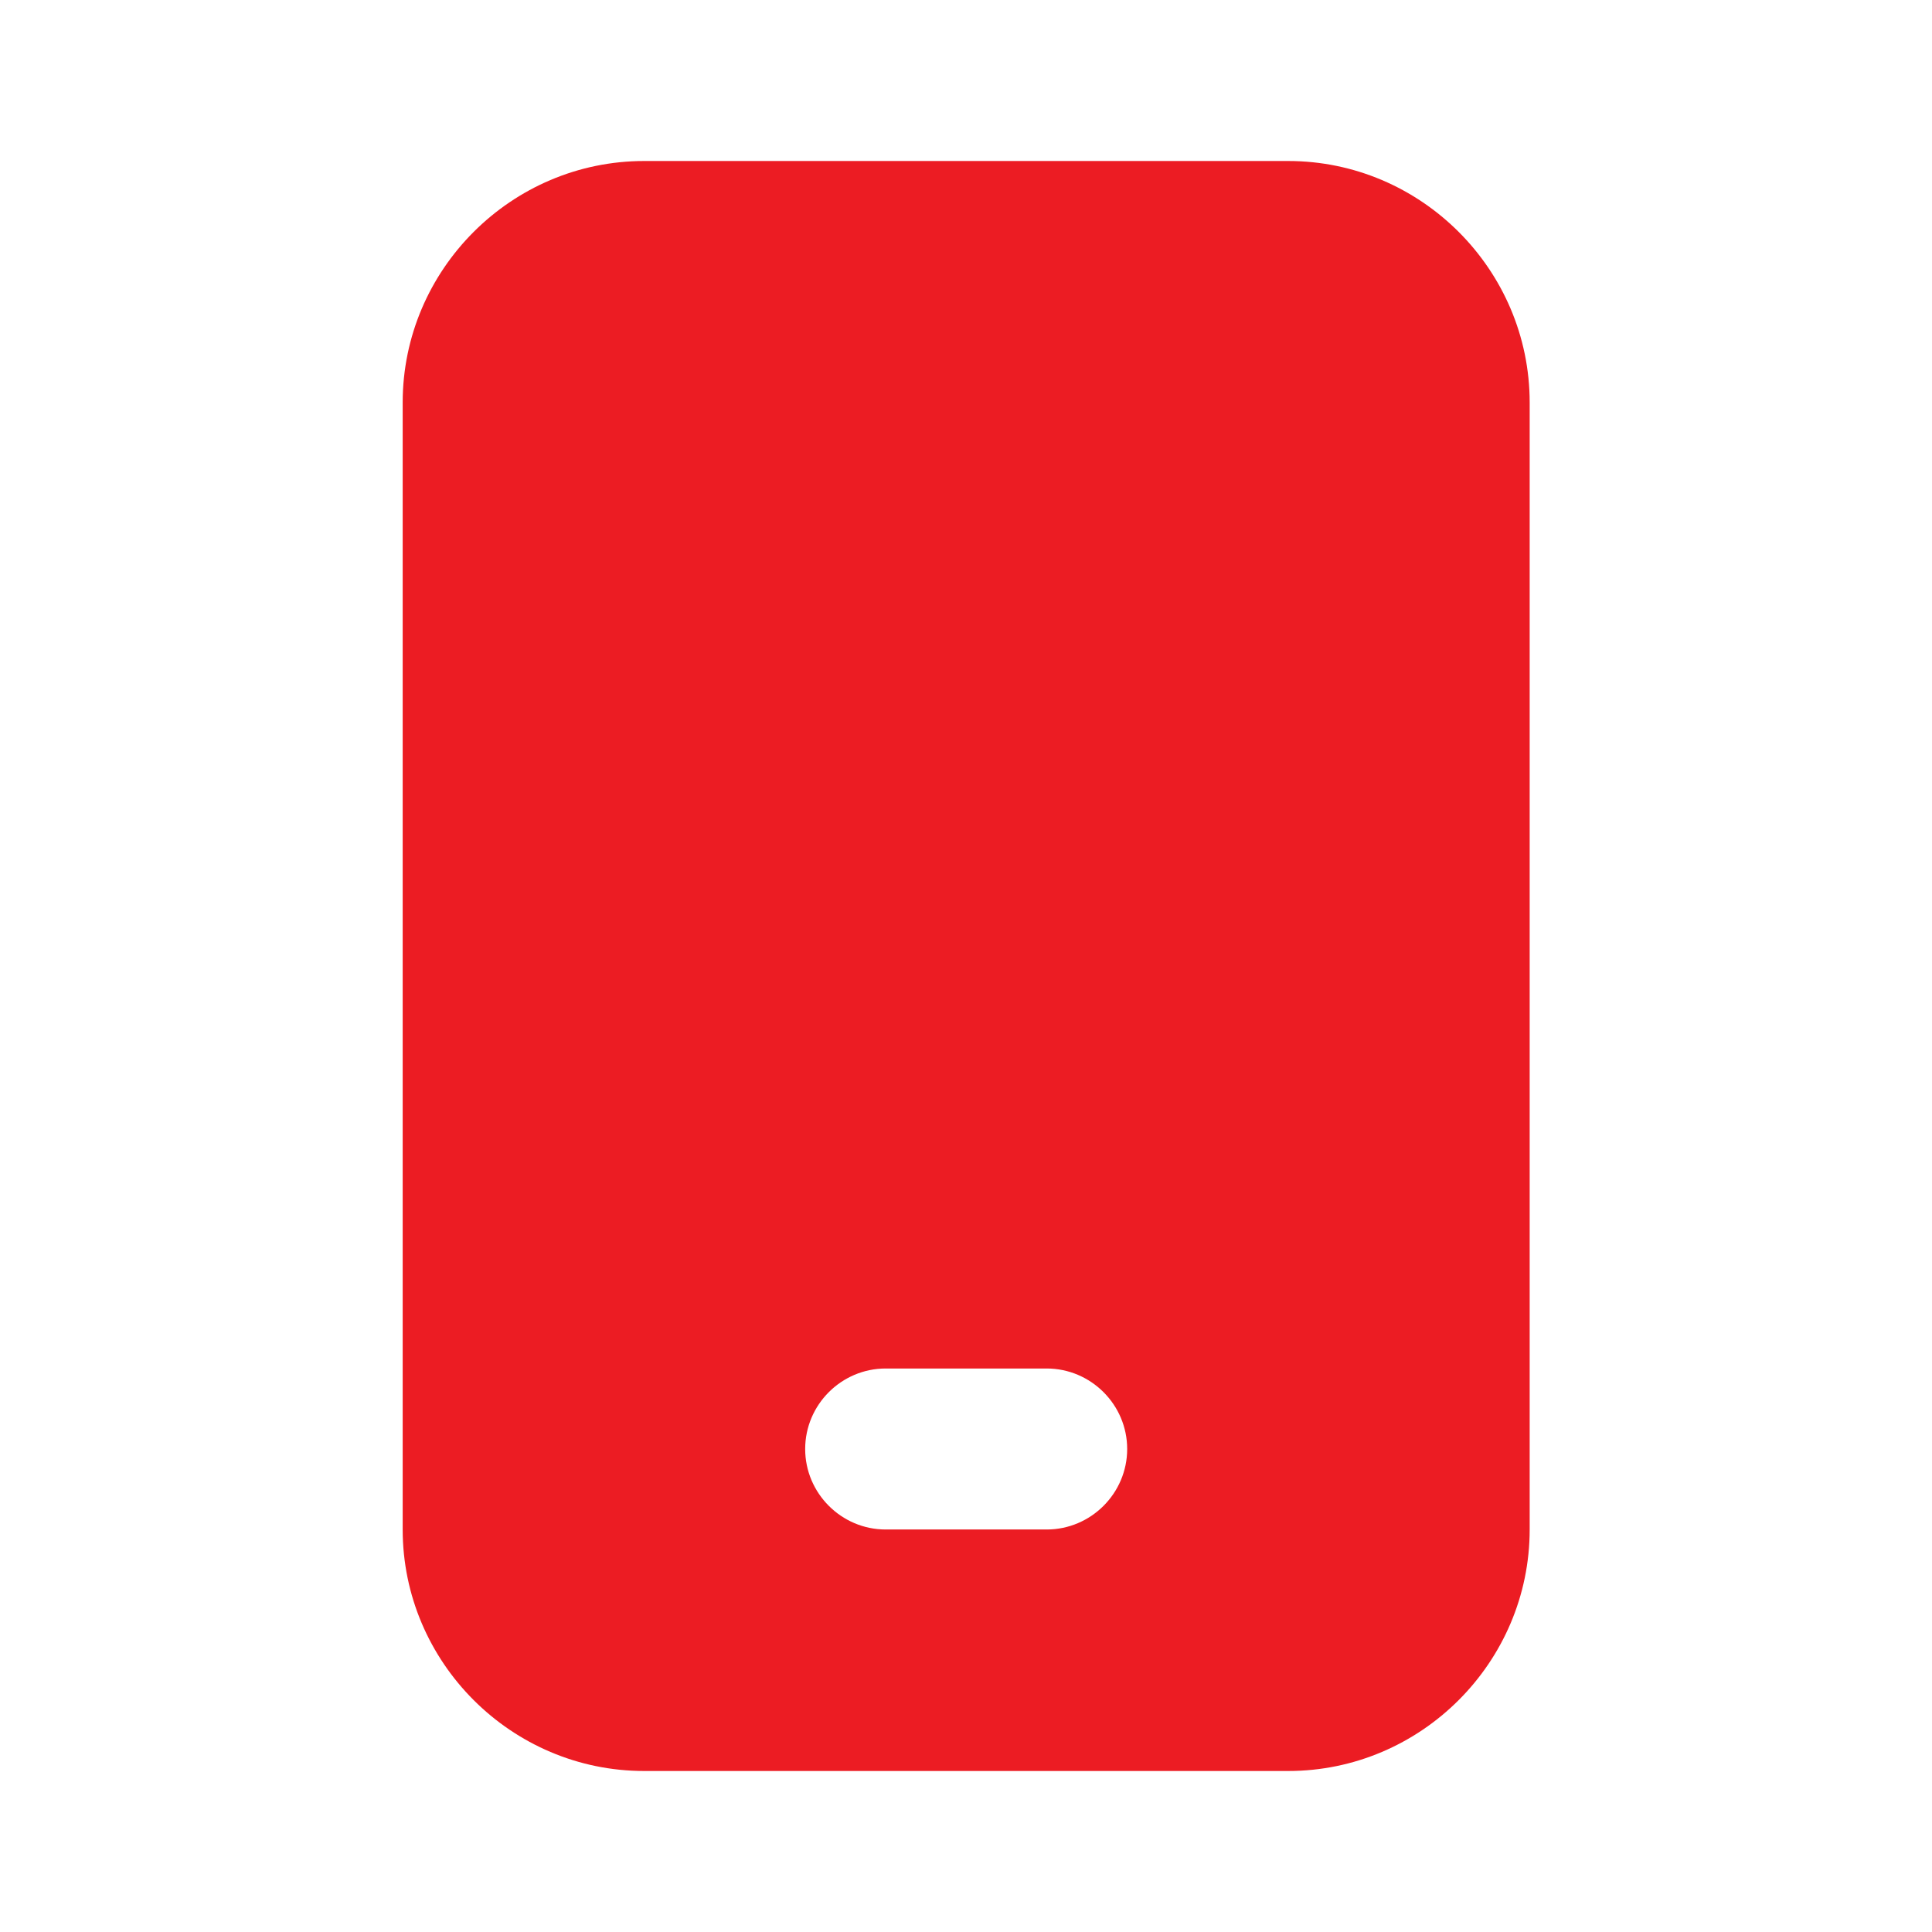 <?xml version="1.0" encoding="UTF-8"?> <svg xmlns="http://www.w3.org/2000/svg" xmlns:xlink="http://www.w3.org/1999/xlink" viewBox="0 0 500 500" width="500" height="500" preserveAspectRatio="xMidYMid meet" style="width: 100%; height: 100%; transform: translate3d(0px, 0px, 0px); content-visibility: visible;"><defs><clipPath id="__lottie_element_313"><rect width="500" height="500" x="0" y="0"></rect></clipPath><clipPath id="__lottie_element_315"><path d="M0,0 L500,0 L500,500 L0,500z"></path></clipPath></defs><g clip-path="url(#__lottie_element_313)"><g clip-path="url(#__lottie_element_315)" transform="matrix(1,0,0,1,0,0)" opacity="1" style="display: block;"><g class="primary design" transform="matrix(1,0,0,1,250,250)" opacity="1" style="display: block;"><g opacity="1" transform="matrix(1,0,0,1,0,0)"><path class="primary" fill="rgb(236,28,35)" fill-opacity="1" d=" M83.379,-208.333 C83.379,-208.333 -83.287,-208.333 -83.287,-208.333 C-117.662,-208.333 -145.787,-180.208 -145.787,-145.833 C-145.787,-145.833 -145.787,145.833 -145.787,145.833 C-145.787,180.208 -117.662,208.333 -83.287,208.333 C-83.287,208.333 83.379,208.333 83.379,208.333 C117.754,208.333 145.879,180.208 145.879,145.833 C145.879,145.833 145.879,-145.833 145.879,-145.833 C145.879,-180.208 117.754,-208.333 83.379,-208.333z M20.879,145.833 C20.879,145.833 -20.787,145.833 -20.787,145.833 C-32.245,145.833 -41.621,136.458 -41.621,125 C-41.621,113.542 -32.245,104.167 -20.787,104.167 C-20.787,104.167 20.879,104.167 20.879,104.167 C32.337,104.167 41.713,113.542 41.713,125 C41.713,136.458 32.337,145.833 20.879,145.833z"></path></g></g></g></g></svg> 